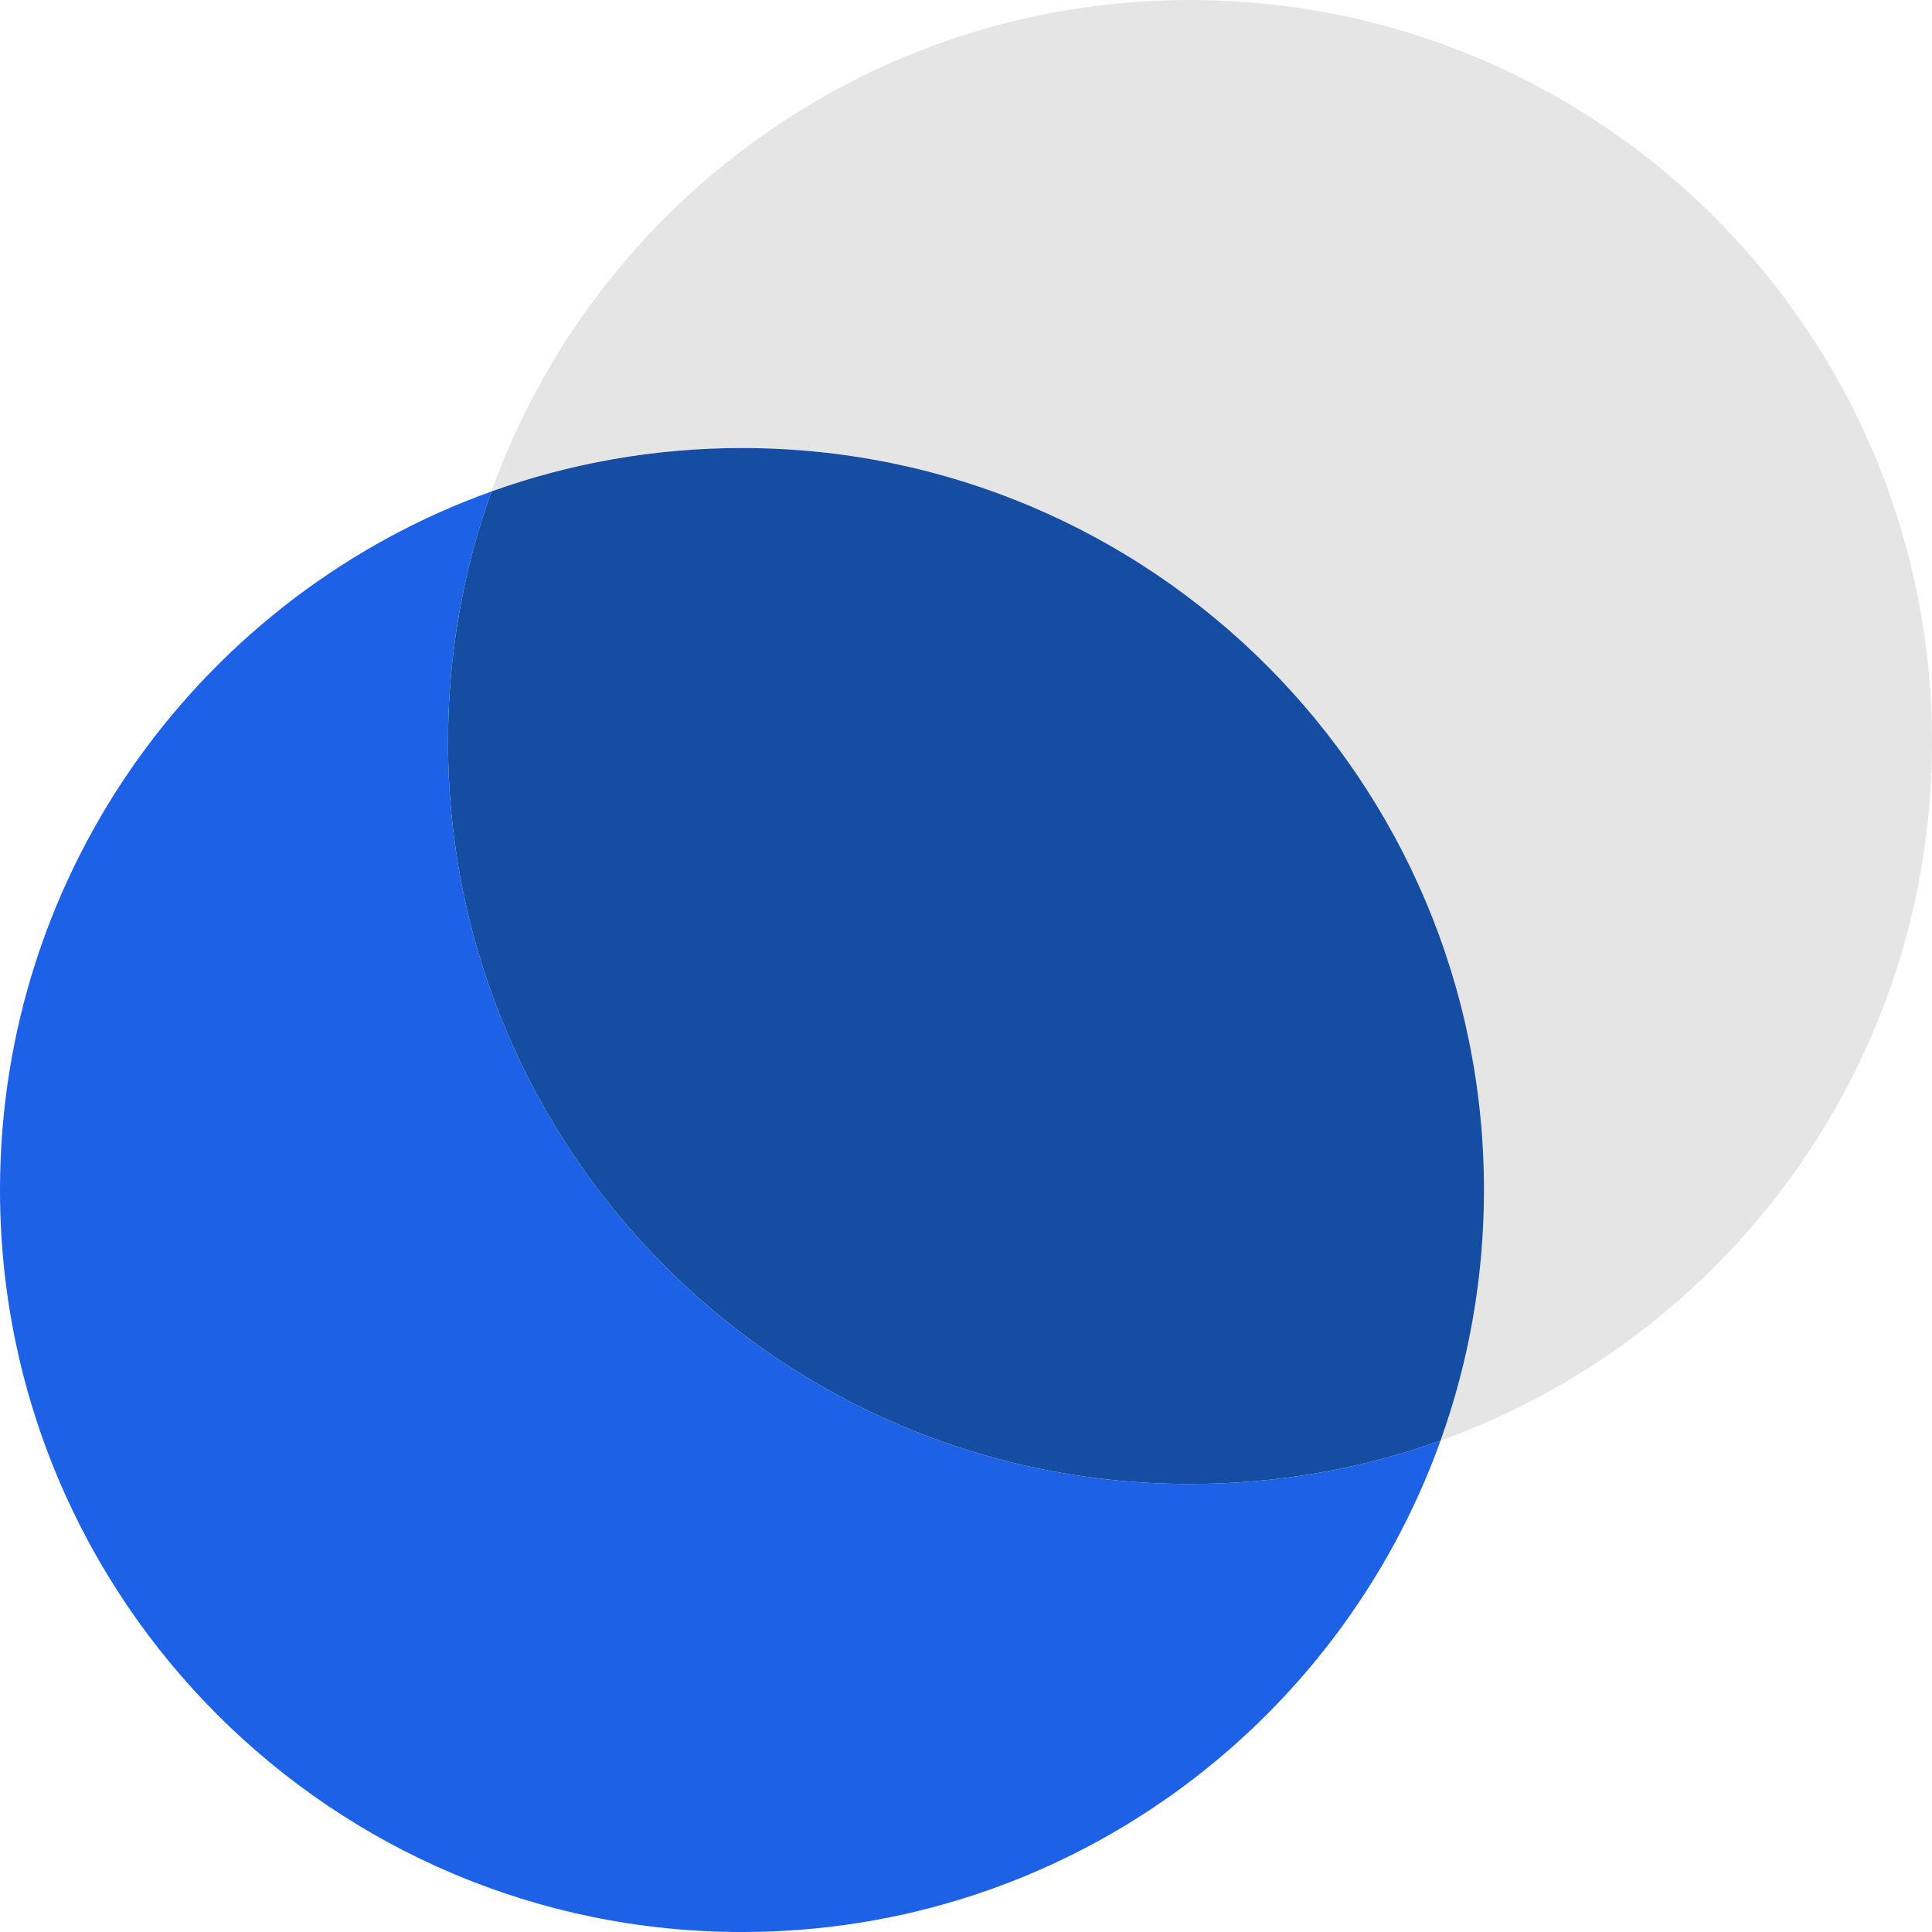 <?xml version="1.0" encoding="UTF-8"?> <svg xmlns="http://www.w3.org/2000/svg" id="Layer_1" version="1.1" viewBox="0 0 130.172 130.172"><defs><style> .st0 { fill: #1c61e6; } .st1 { fill: #154da3; } .st2 { fill: #e5e5e5; } </style></defs><path class="st2" d="M130.172,49.993C130.172,22.382,107.79,0,80.18,0c-21.686,0-40.144,13.809-47.068,33.112,5.274-1.892,10.956-2.925,16.881-2.925,27.61,0,49.993,22.382,49.993,49.993,0,5.924-1.033,11.607-2.925,16.88,19.303-6.924,33.112-25.382,33.112-47.068Z"></path><path class="st0" d="M30.187,49.993c0-5.924,1.033-11.607,2.925-16.88C13.809,40.036,0,58.494,0,80.18c0,27.61,22.382,49.993,49.993,49.993,21.686,0,40.144-13.809,47.068-33.112-5.274,1.892-10.956,2.925-16.881,2.925-27.61,0-49.993-22.382-49.993-49.993Z"></path><path class="st1" d="M49.993,30.187c-5.924,0-11.607,1.033-16.881,2.925-1.892,5.274-2.925,10.956-2.925,16.88,0,27.61,22.382,49.993,49.993,49.993,5.924,0,11.607-1.033,16.881-2.925,1.892-5.274,2.925-10.956,2.925-16.88,0-27.61-22.382-49.993-49.993-49.993Z"></path></svg> 
